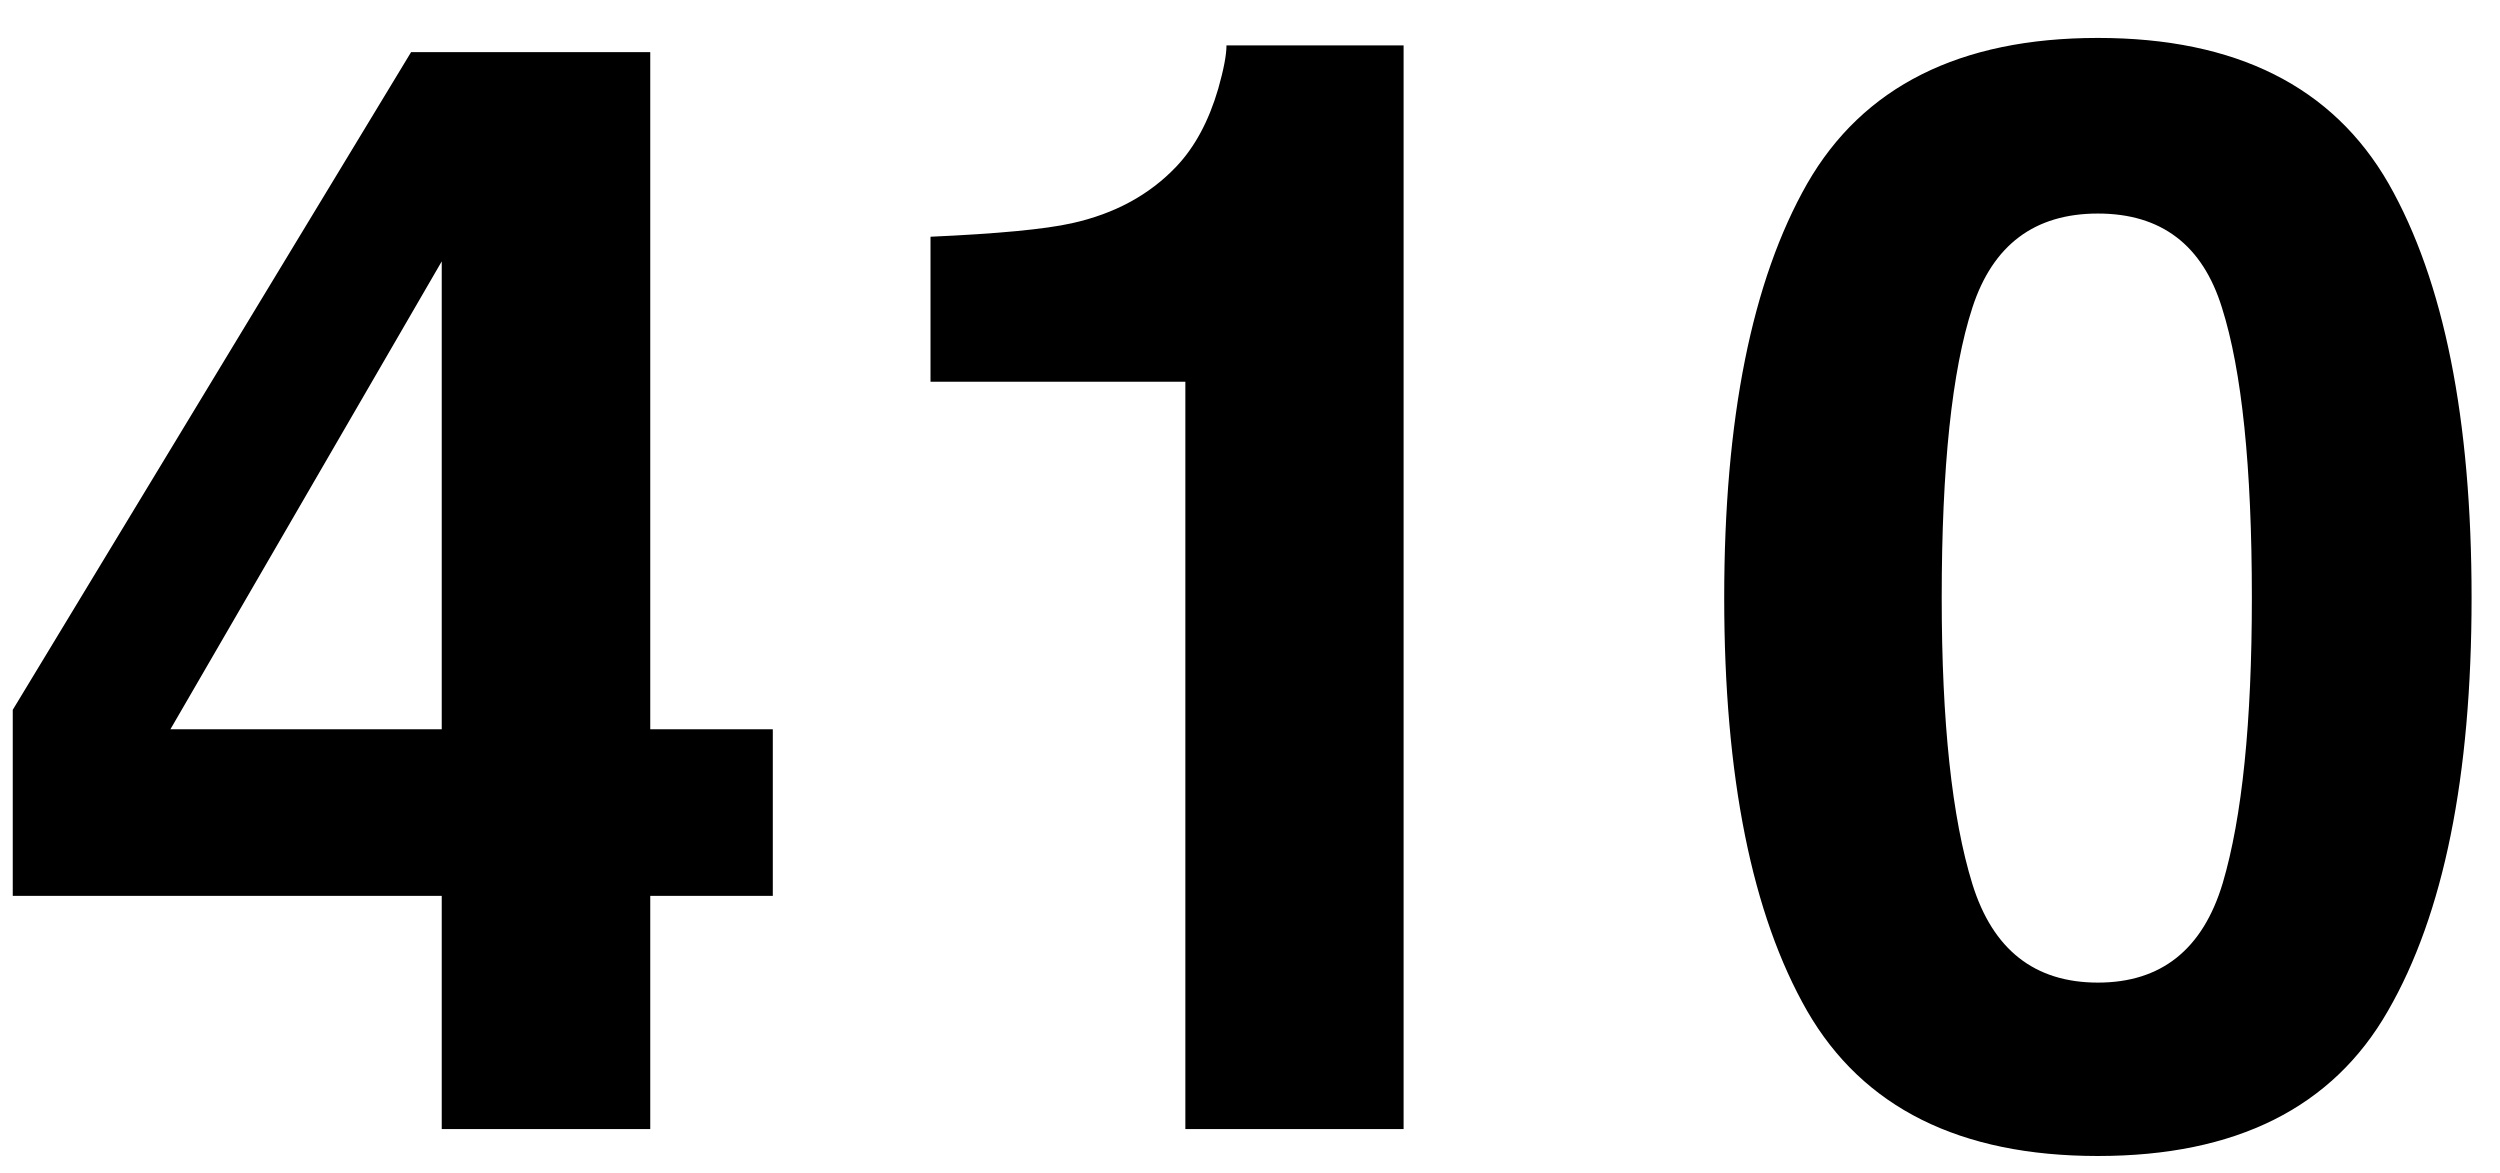 <svg width="98" height="46" viewBox="0 0 98 46" fill="none" xmlns="http://www.w3.org/2000/svg">
<path d="M30.294 28.586V35.119H25.49V44.26H17.316V35.119H0.5V27.825L16.115 2.043H25.49V28.586H30.294ZM6.681 28.586H17.316V10.246L6.681 28.586ZM55.021 44.26H46.466V14.963H36.476V9.28C39.113 9.162 40.959 8.987 42.013 8.752C43.693 8.381 45.06 7.639 46.115 6.526C46.837 5.764 47.384 4.748 47.755 3.479C47.97 2.717 48.078 2.151 48.078 1.78H55.021V44.26ZM82.238 45.315C76.828 45.315 73.029 43.42 70.841 39.631C68.673 35.842 67.589 30.442 67.589 23.43C67.589 16.418 68.673 11.008 70.841 7.199C73.029 3.391 76.828 1.487 82.238 1.487C87.648 1.487 91.447 3.391 93.634 7.199C95.802 11.008 96.886 16.418 96.886 23.43C96.886 30.442 95.793 35.842 93.605 39.631C91.437 43.42 87.648 45.315 82.238 45.315ZM87.13 34.621C87.892 32.043 88.273 28.313 88.273 23.43C88.273 18.313 87.882 14.524 87.101 12.063C86.339 9.602 84.718 8.371 82.238 8.371C79.757 8.371 78.117 9.602 77.316 12.063C76.515 14.524 76.115 18.313 76.115 23.43C76.115 28.313 76.515 32.053 77.316 34.651C78.117 37.229 79.757 38.518 82.238 38.518C84.718 38.518 86.349 37.219 87.13 34.621Z" fill="black"/>
</svg>
